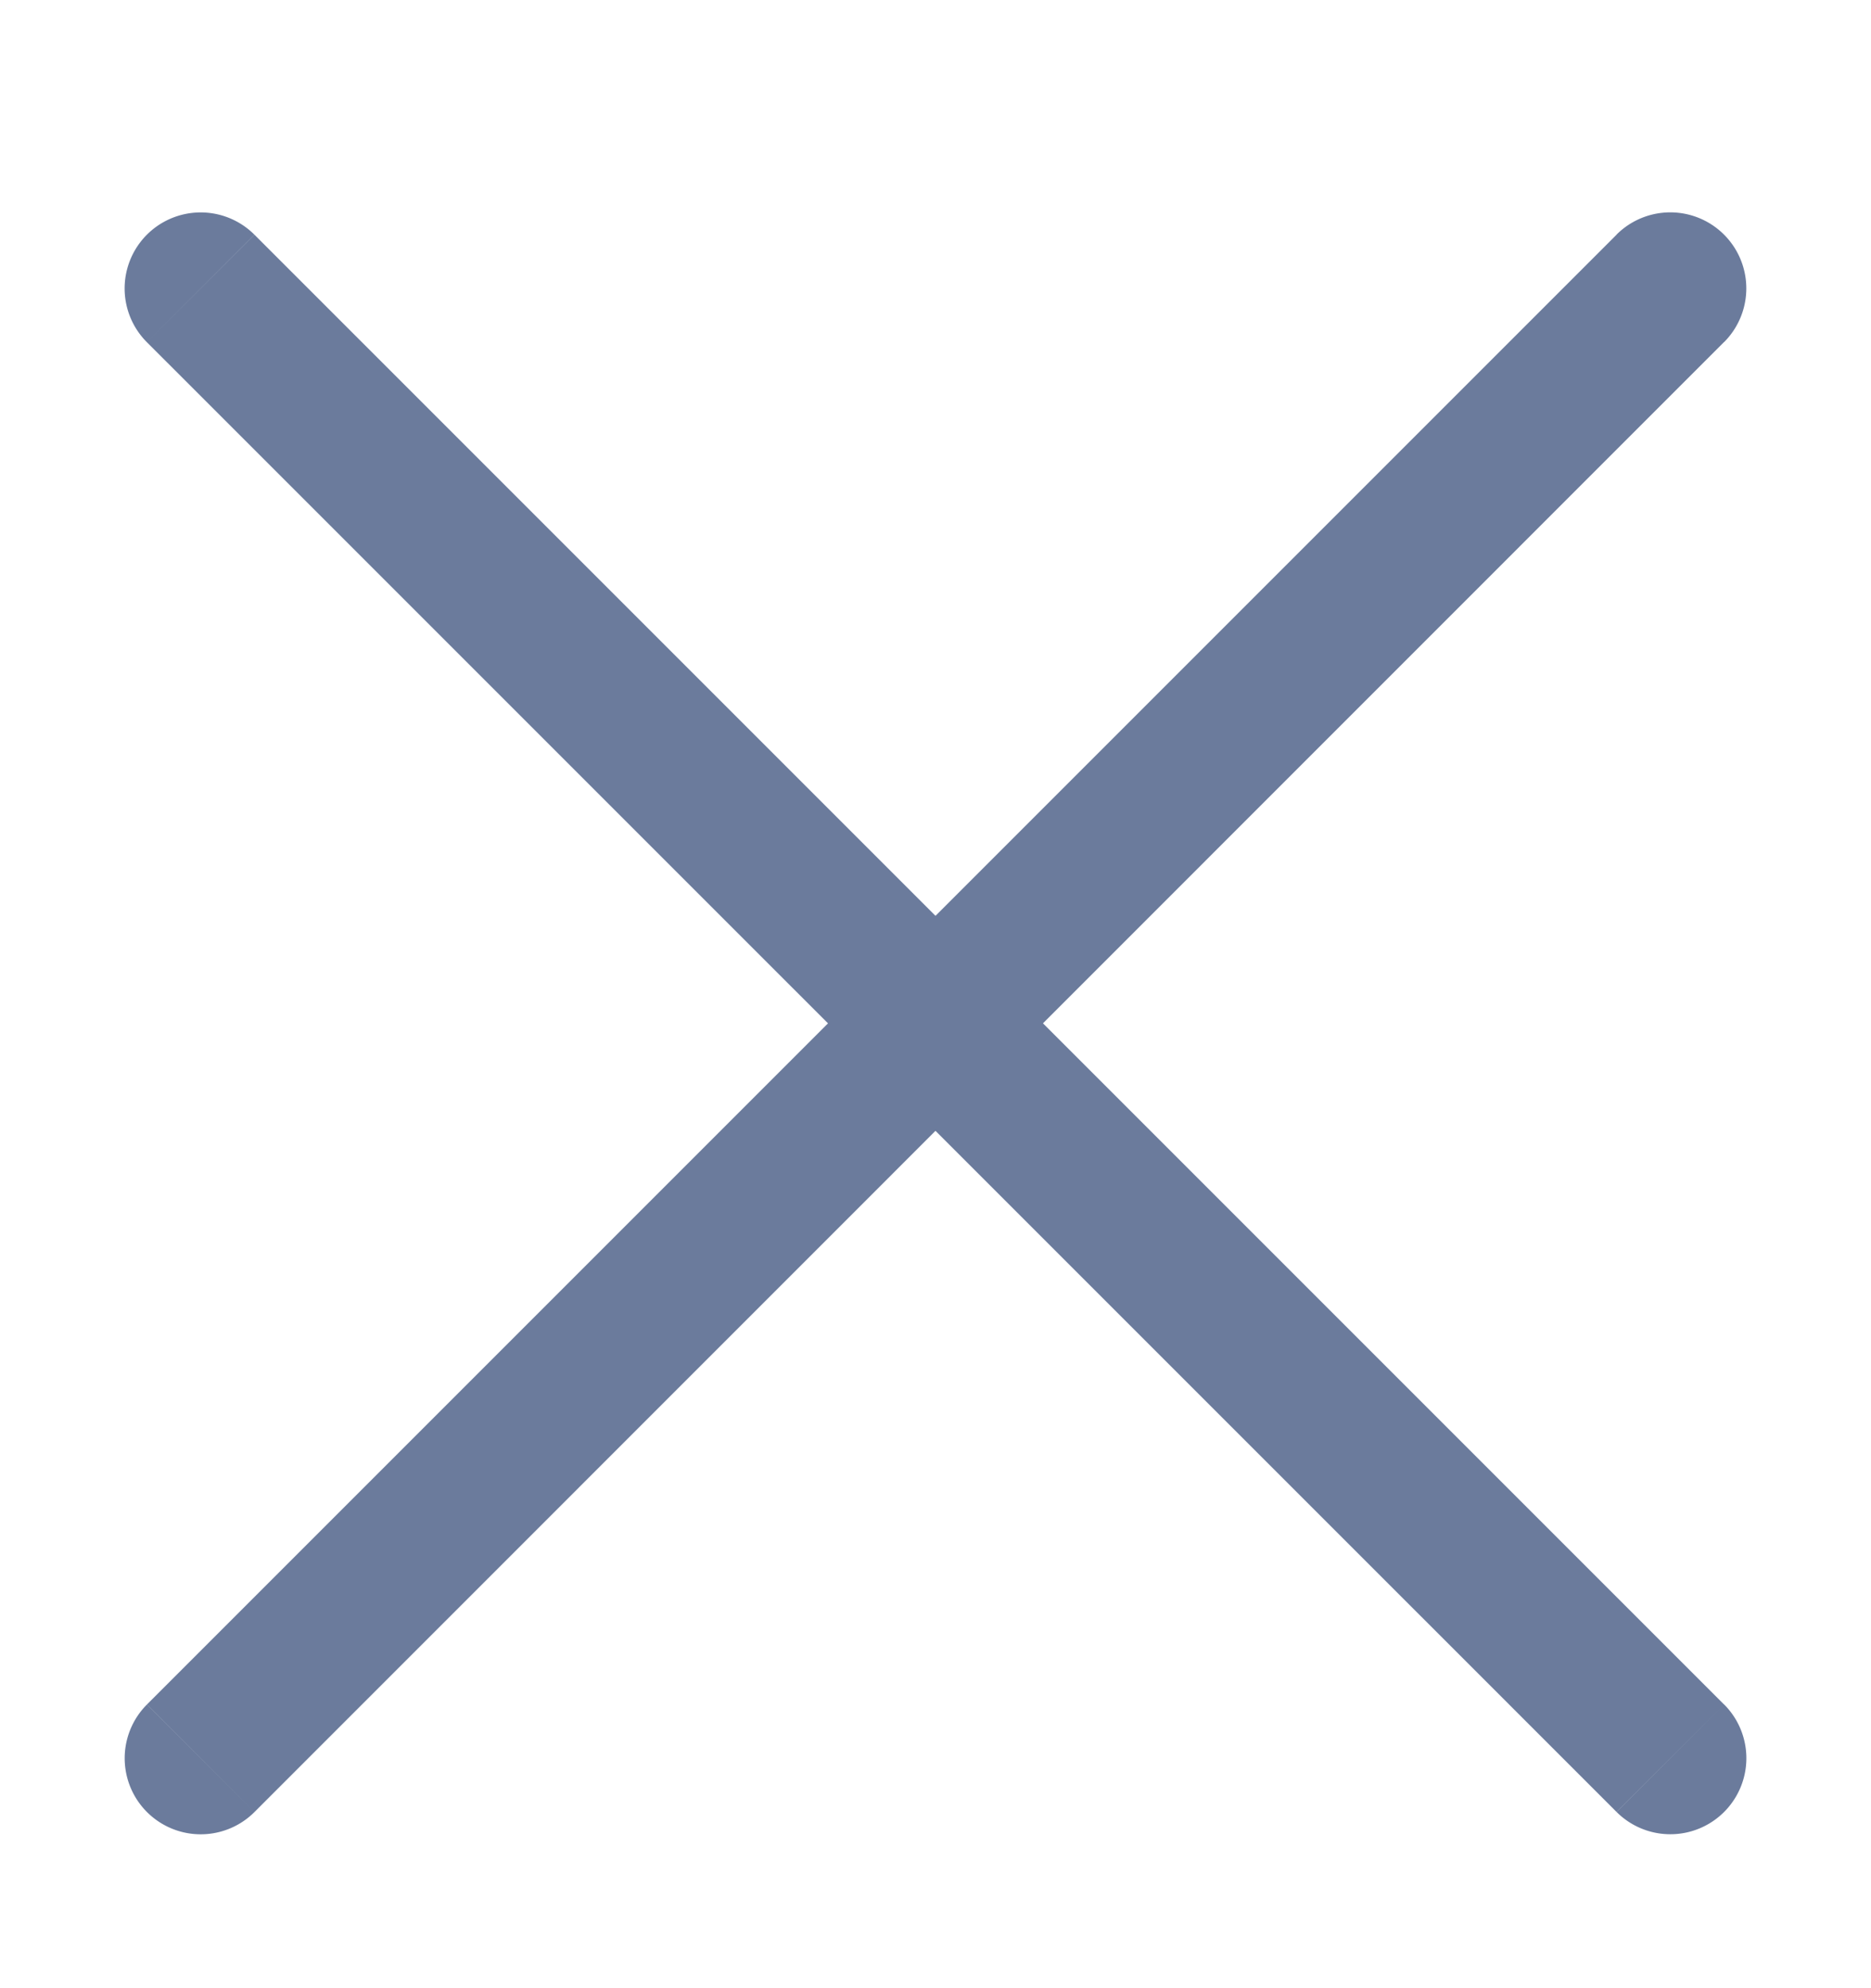 <svg xmlns="http://www.w3.org/2000/svg" width="16" height="17" fill="none">
  <path fill="#6B7B9C" d="M13.824 15.493a.65.65 0 1 0 .92-.919l-.92.92ZM2.176 2.007a.65.65 0 0 0-.92.919l.92-.92Zm12.567 12.567L2.176 2.007l-.92.919 12.568 12.567.92-.919Z"/>
  <path fill="#6B7B9C" d="M14.743 2.926a.65.65 0 0 0-.919-.92l.92.92ZM1.257 14.574a.65.65 0 1 0 .919.92l-.92-.92ZM13.824 2.007 1.257 14.574l.919.92L14.743 2.925l-.919-.92Z"/>
</svg>
